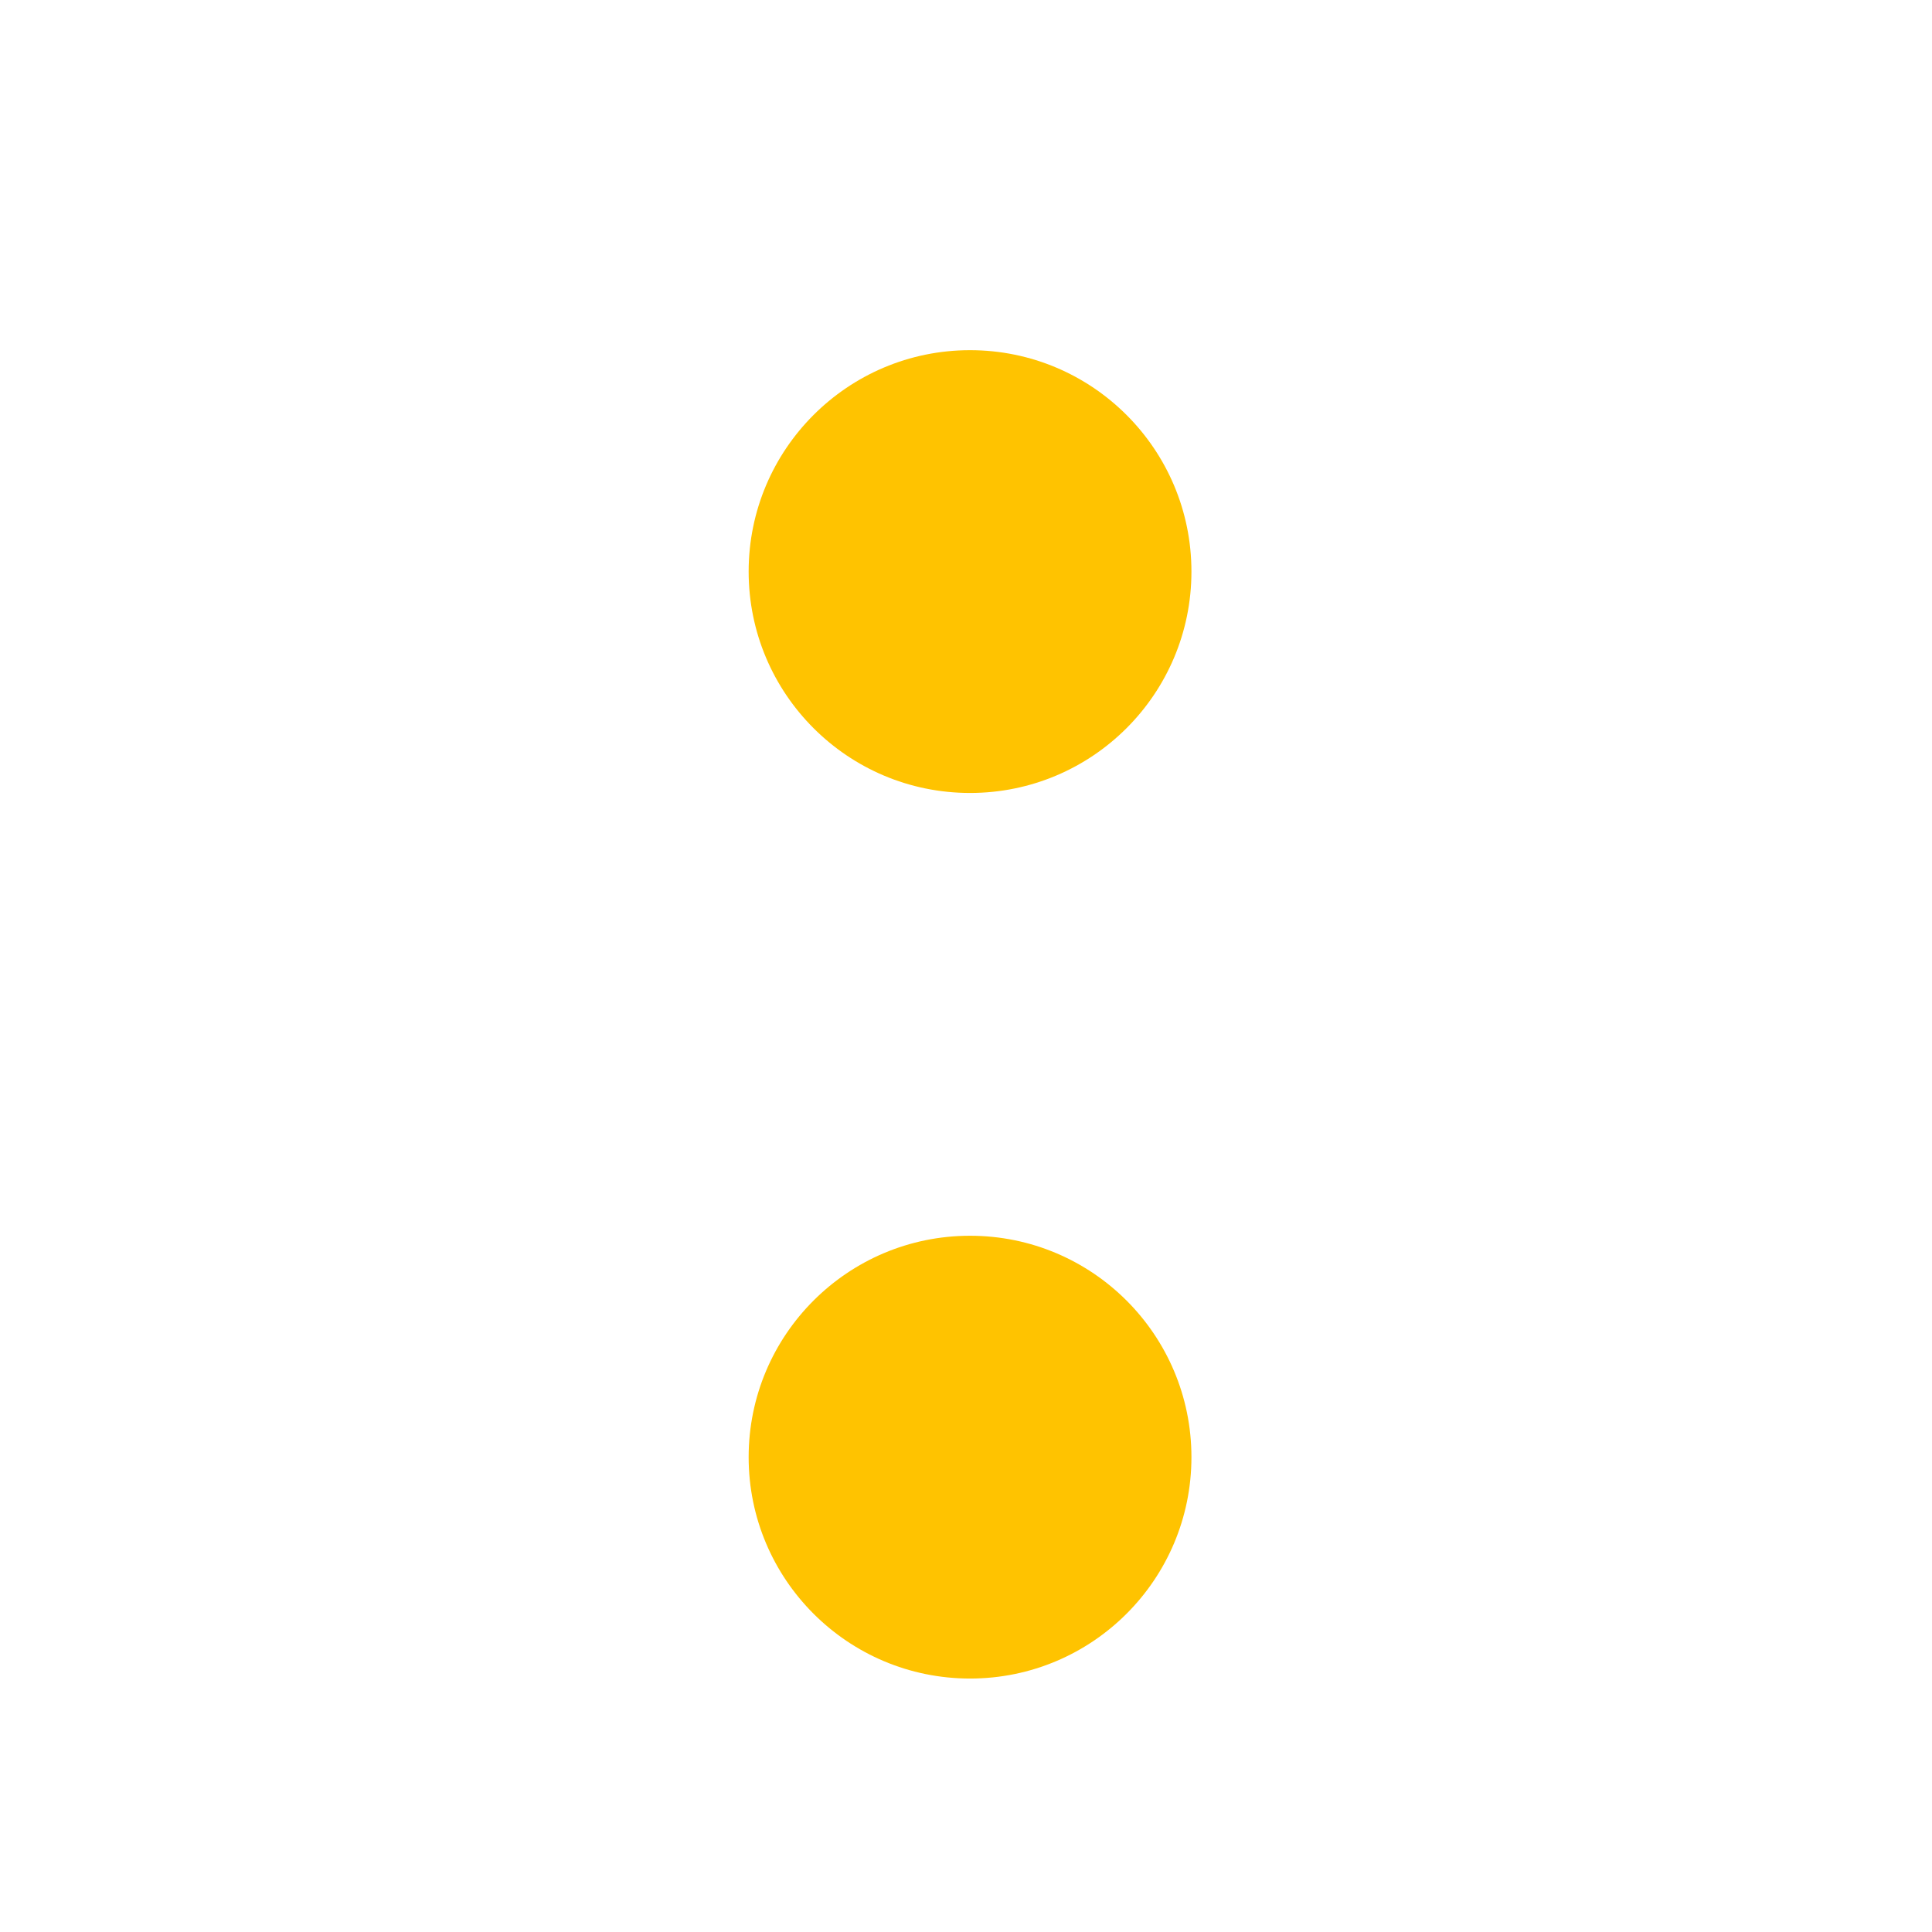 <svg width="160" height="160" viewBox="0 0 160 160" fill="none" xmlns="http://www.w3.org/2000/svg">
<g filter="url(#filter0_d_402_3434)">
<path fill-rule="evenodd" clip-rule="evenodd" d="M98.67 43.335C98.67 53.461 90.461 61.67 80.335 61.67C70.209 61.67 62 53.461 62 43.335C62 33.209 70.209 25 80.335 25C90.461 25 98.67 33.209 98.67 43.335ZM98.67 116.675C98.67 126.801 90.461 135.01 80.335 135.01C70.209 135.01 62 126.801 62 116.675C62 106.549 70.209 98.34 80.335 98.34C90.461 98.34 98.67 106.549 98.67 116.675Z" fill="#FFC300"/>
</g>
<defs>
<filter id="filter0_d_402_3434" x="-4" y="0" width="168" height="168" filterUnits="userSpaceOnUse" color-interpolation-filters="sRGB">
<feFlood flood-opacity="0" result="BackgroundImageFix"/>
<feColorMatrix in="SourceAlpha" type="matrix" values="0 0 0 0 0 0 0 0 0 0 0 0 0 0 0 0 0 0 127 0" result="hardAlpha"/>
<feOffset dy="4"/>
<feGaussianBlur stdDeviation="2"/>
<feComposite in2="hardAlpha" operator="out"/>
<feColorMatrix type="matrix" values="0 0 0 0 0 0 0 0 0 0 0 0 0 0 0 0 0 0 0.25 0"/>
<feBlend mode="normal" in2="BackgroundImageFix" result="effect1_dropShadow_402_3434"/>
<feBlend mode="normal" in="SourceGraphic" in2="effect1_dropShadow_402_3434" result="shape"/>
</filter>
</defs>
</svg>
